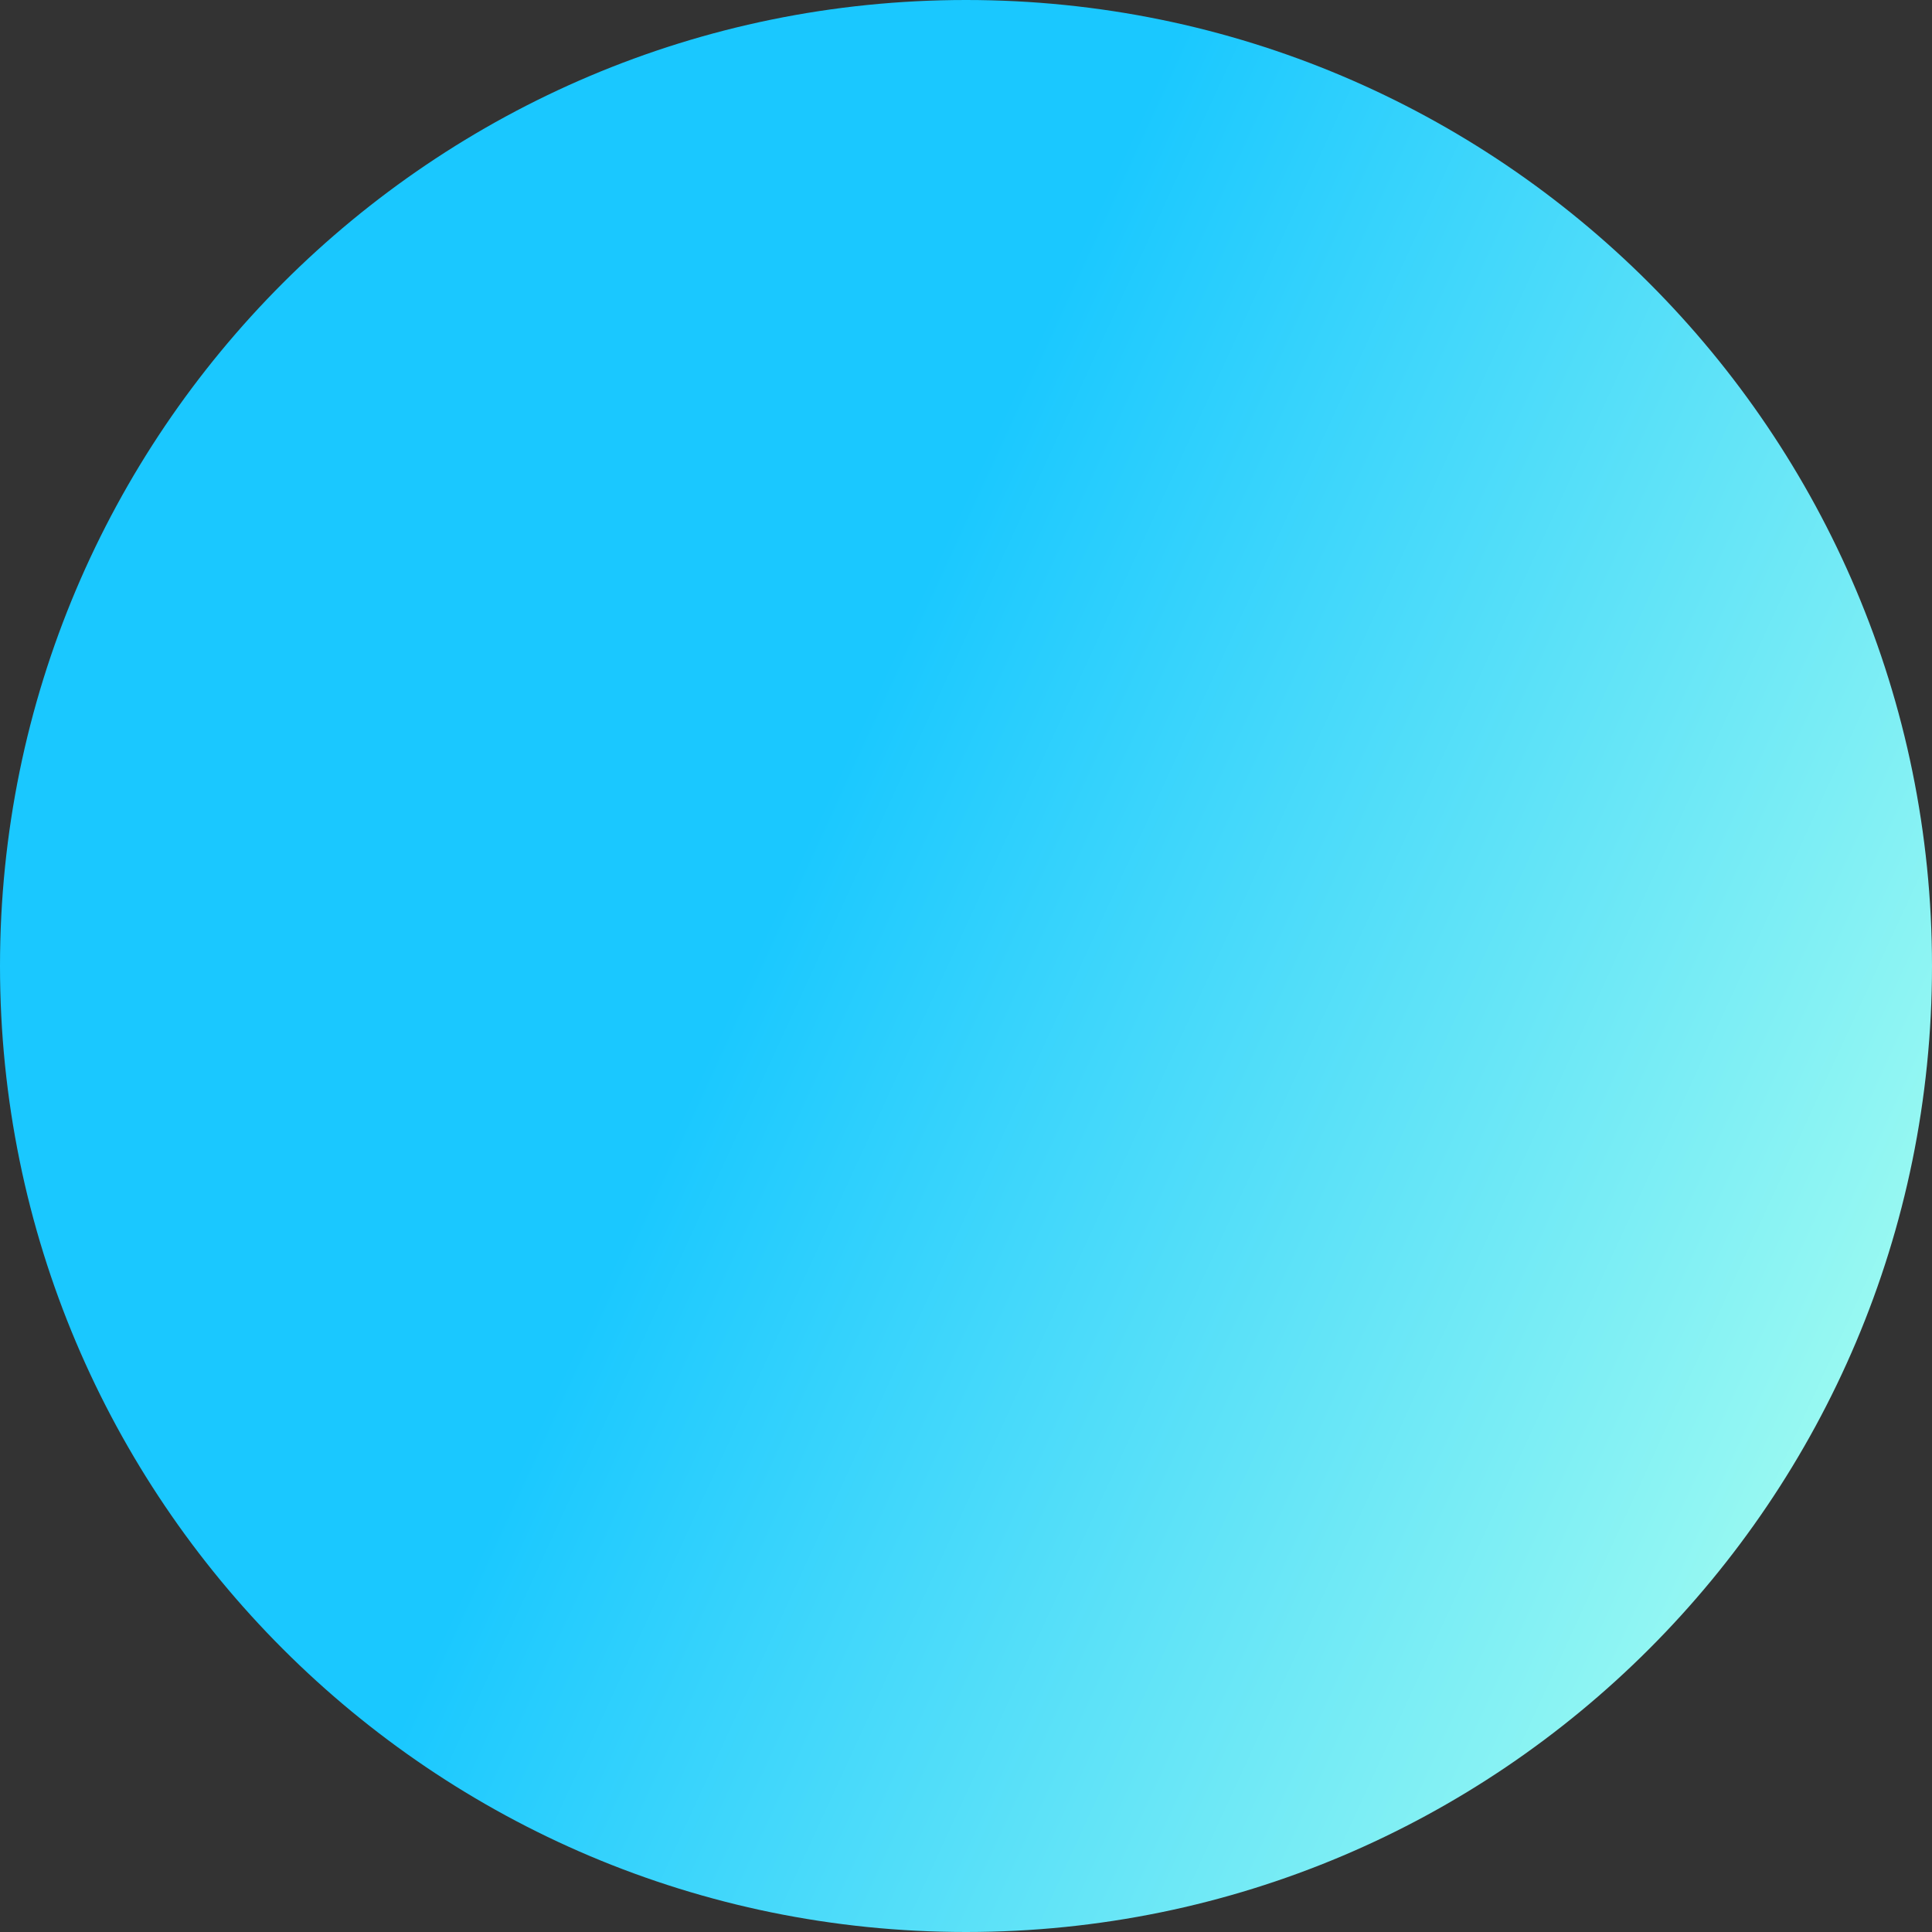 <?xml version="1.0" encoding="UTF-8"?> <svg xmlns="http://www.w3.org/2000/svg" width="16" height="16" viewBox="0 0 16 16" fill="none"><rect x="0" y="0" width="16" height="16" fill="#333333" stroke="none"/><path d="M8 16C12.418 16 16 12.418 16 8C16 3.582 12.418 0 8 0C3.582 0 0 3.582 0 8C0 12.418 3.582 16 8 16Z" fill="url(#paint0_linear_4604_25888_65ca0b464a2b6)"></path><defs><linearGradient id="paint0_linear_4604_25888_65ca0b464a2b6" x1="-2.5" y1="4.5" x2="16" y2="13" gradientUnits="userSpaceOnUse"><stop offset="0.46" stop-color="#1AC8FF"></stop><stop offset="1" stop-color="#A9FFF0"></stop></linearGradient></defs></svg> 